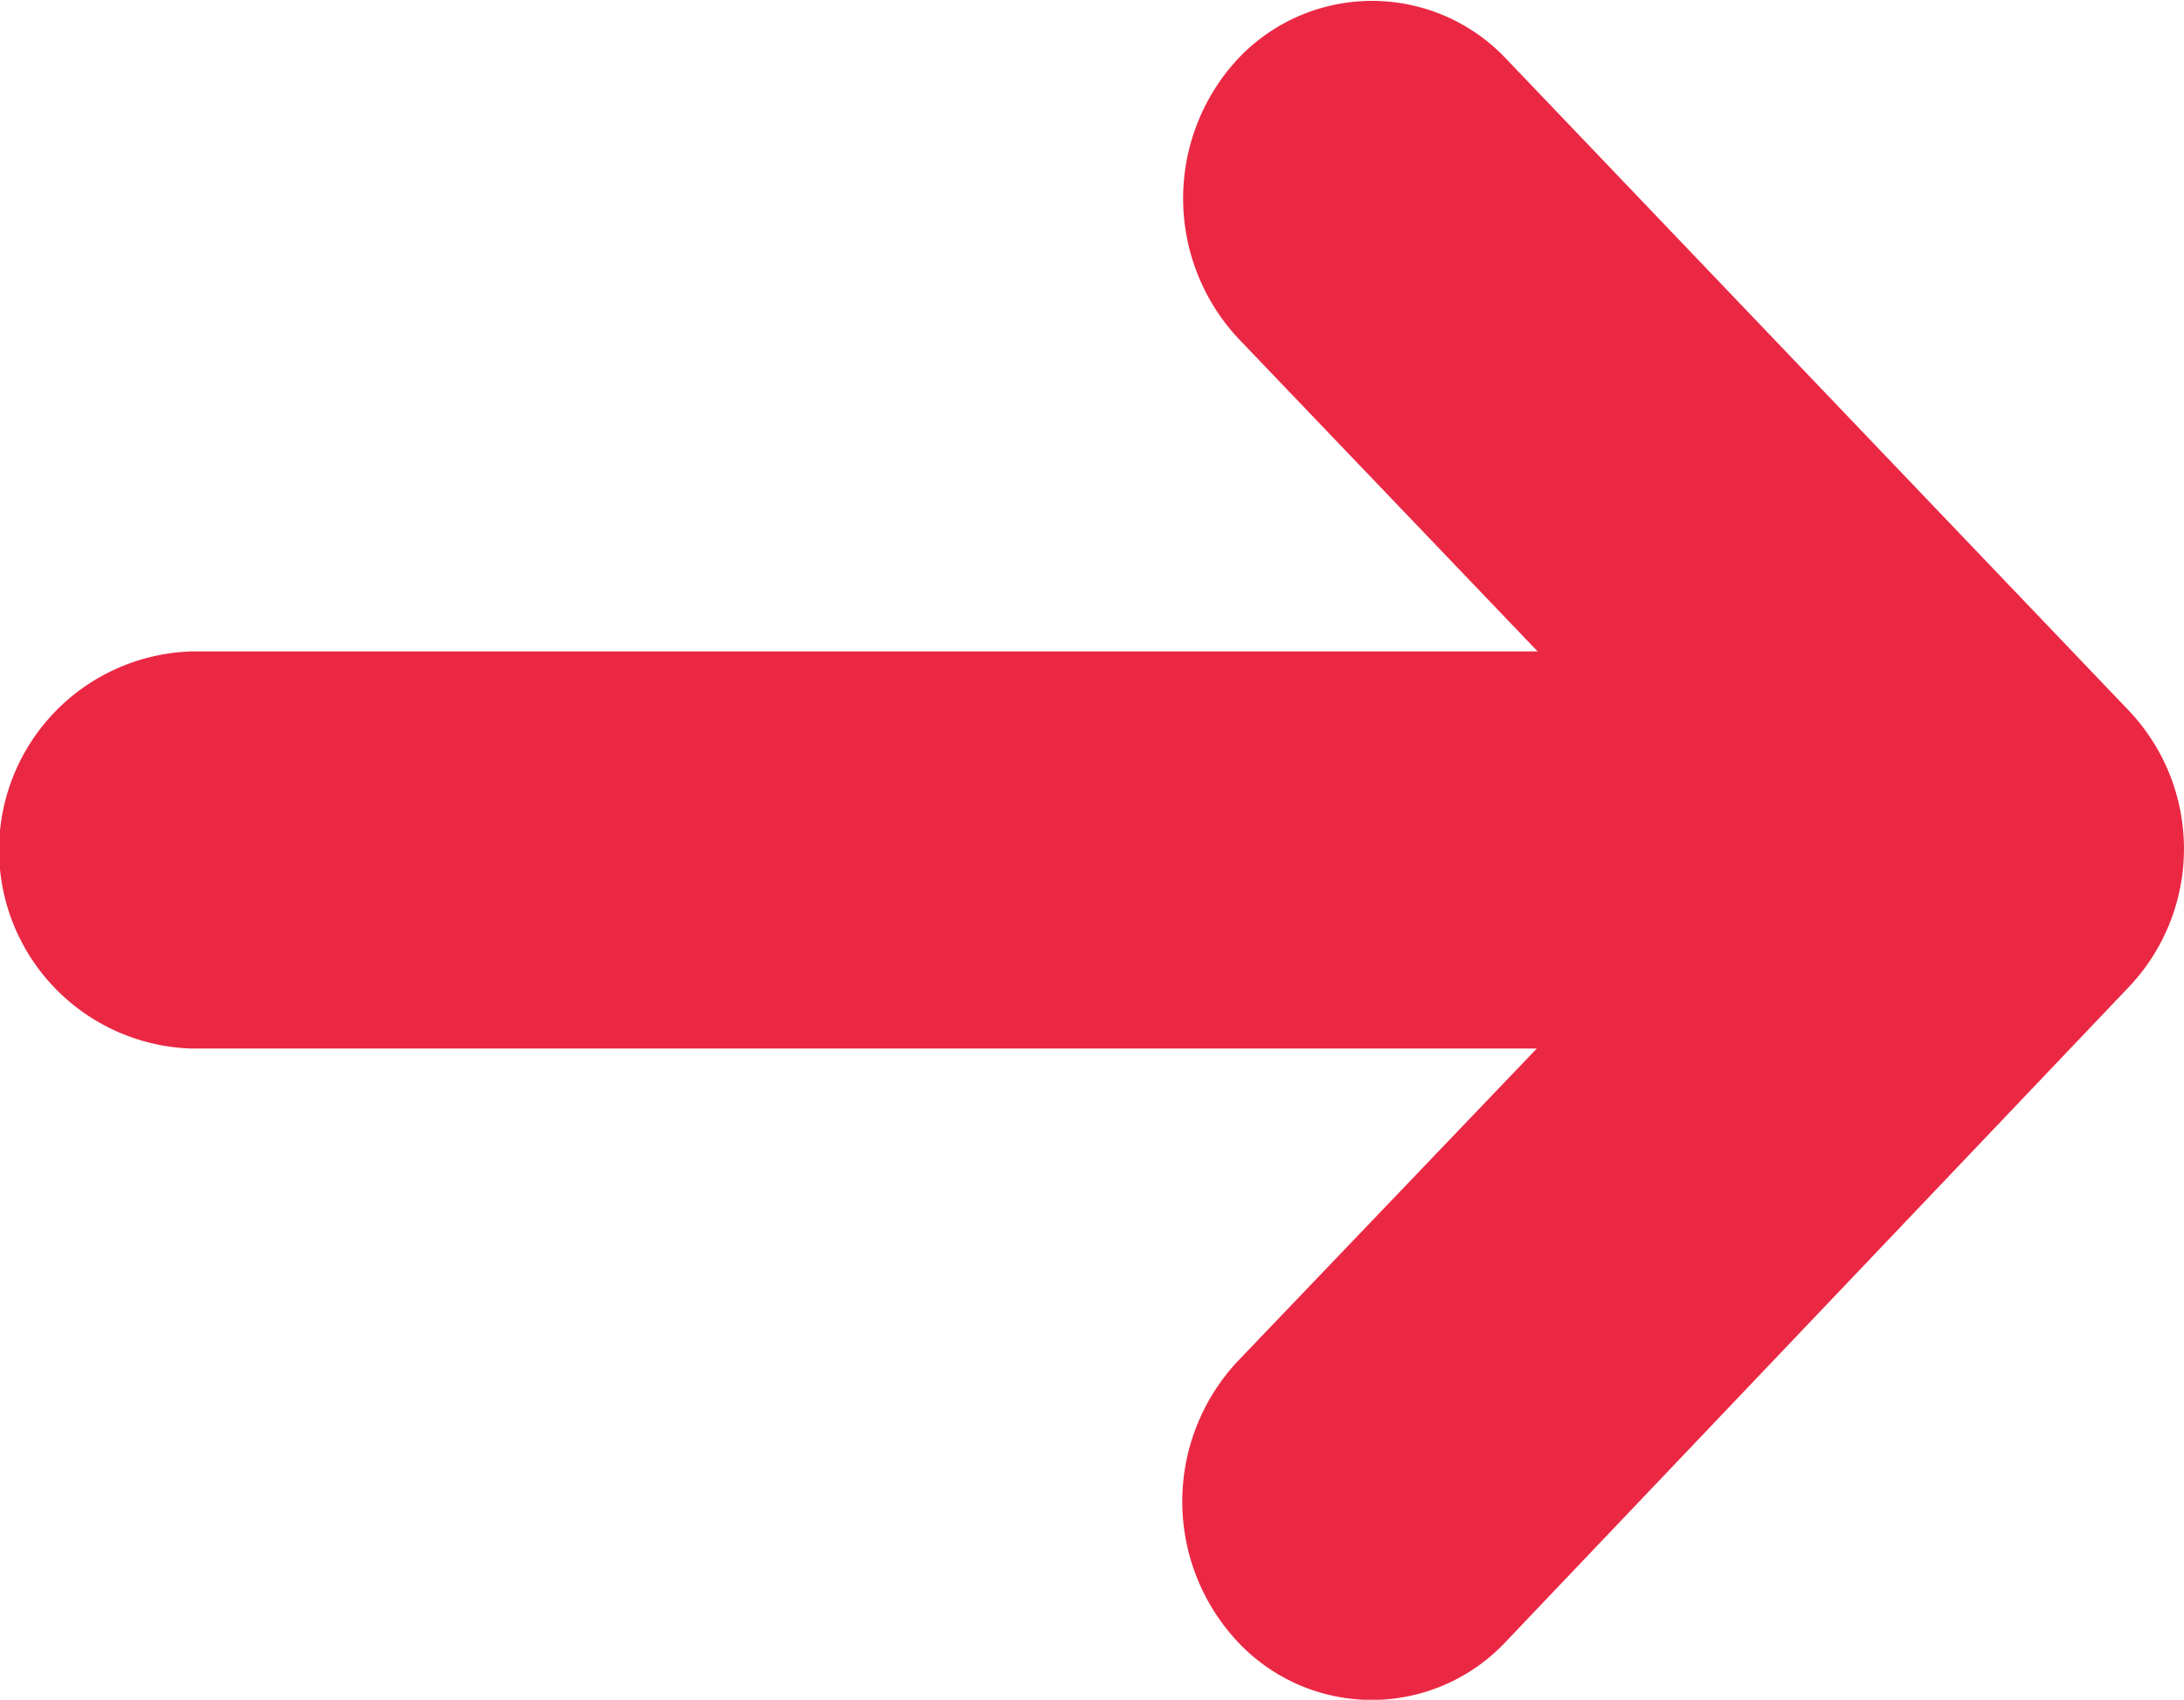 <svg xmlns="http://www.w3.org/2000/svg" width="10.279" height="8" viewBox="0 0 10.279 8">
  <path id="icon_arrow-right_white" d="M87.087,119.3l2.929,3.066a.945.945,0,0,1,0,1.308l-2.929,3.078a.864.864,0,0,1-1.262,0,.966.966,0,0,1,0-1.32l1.408-1.472H80.9a.935.935,0,0,1,0-1.869h6.337l-1.408-1.472a.966.966,0,0,1,0-1.32A.867.867,0,0,1,87.087,119.3Z" transform="translate(-80 -119.025)" fill="#eb2844"/>
</svg>
